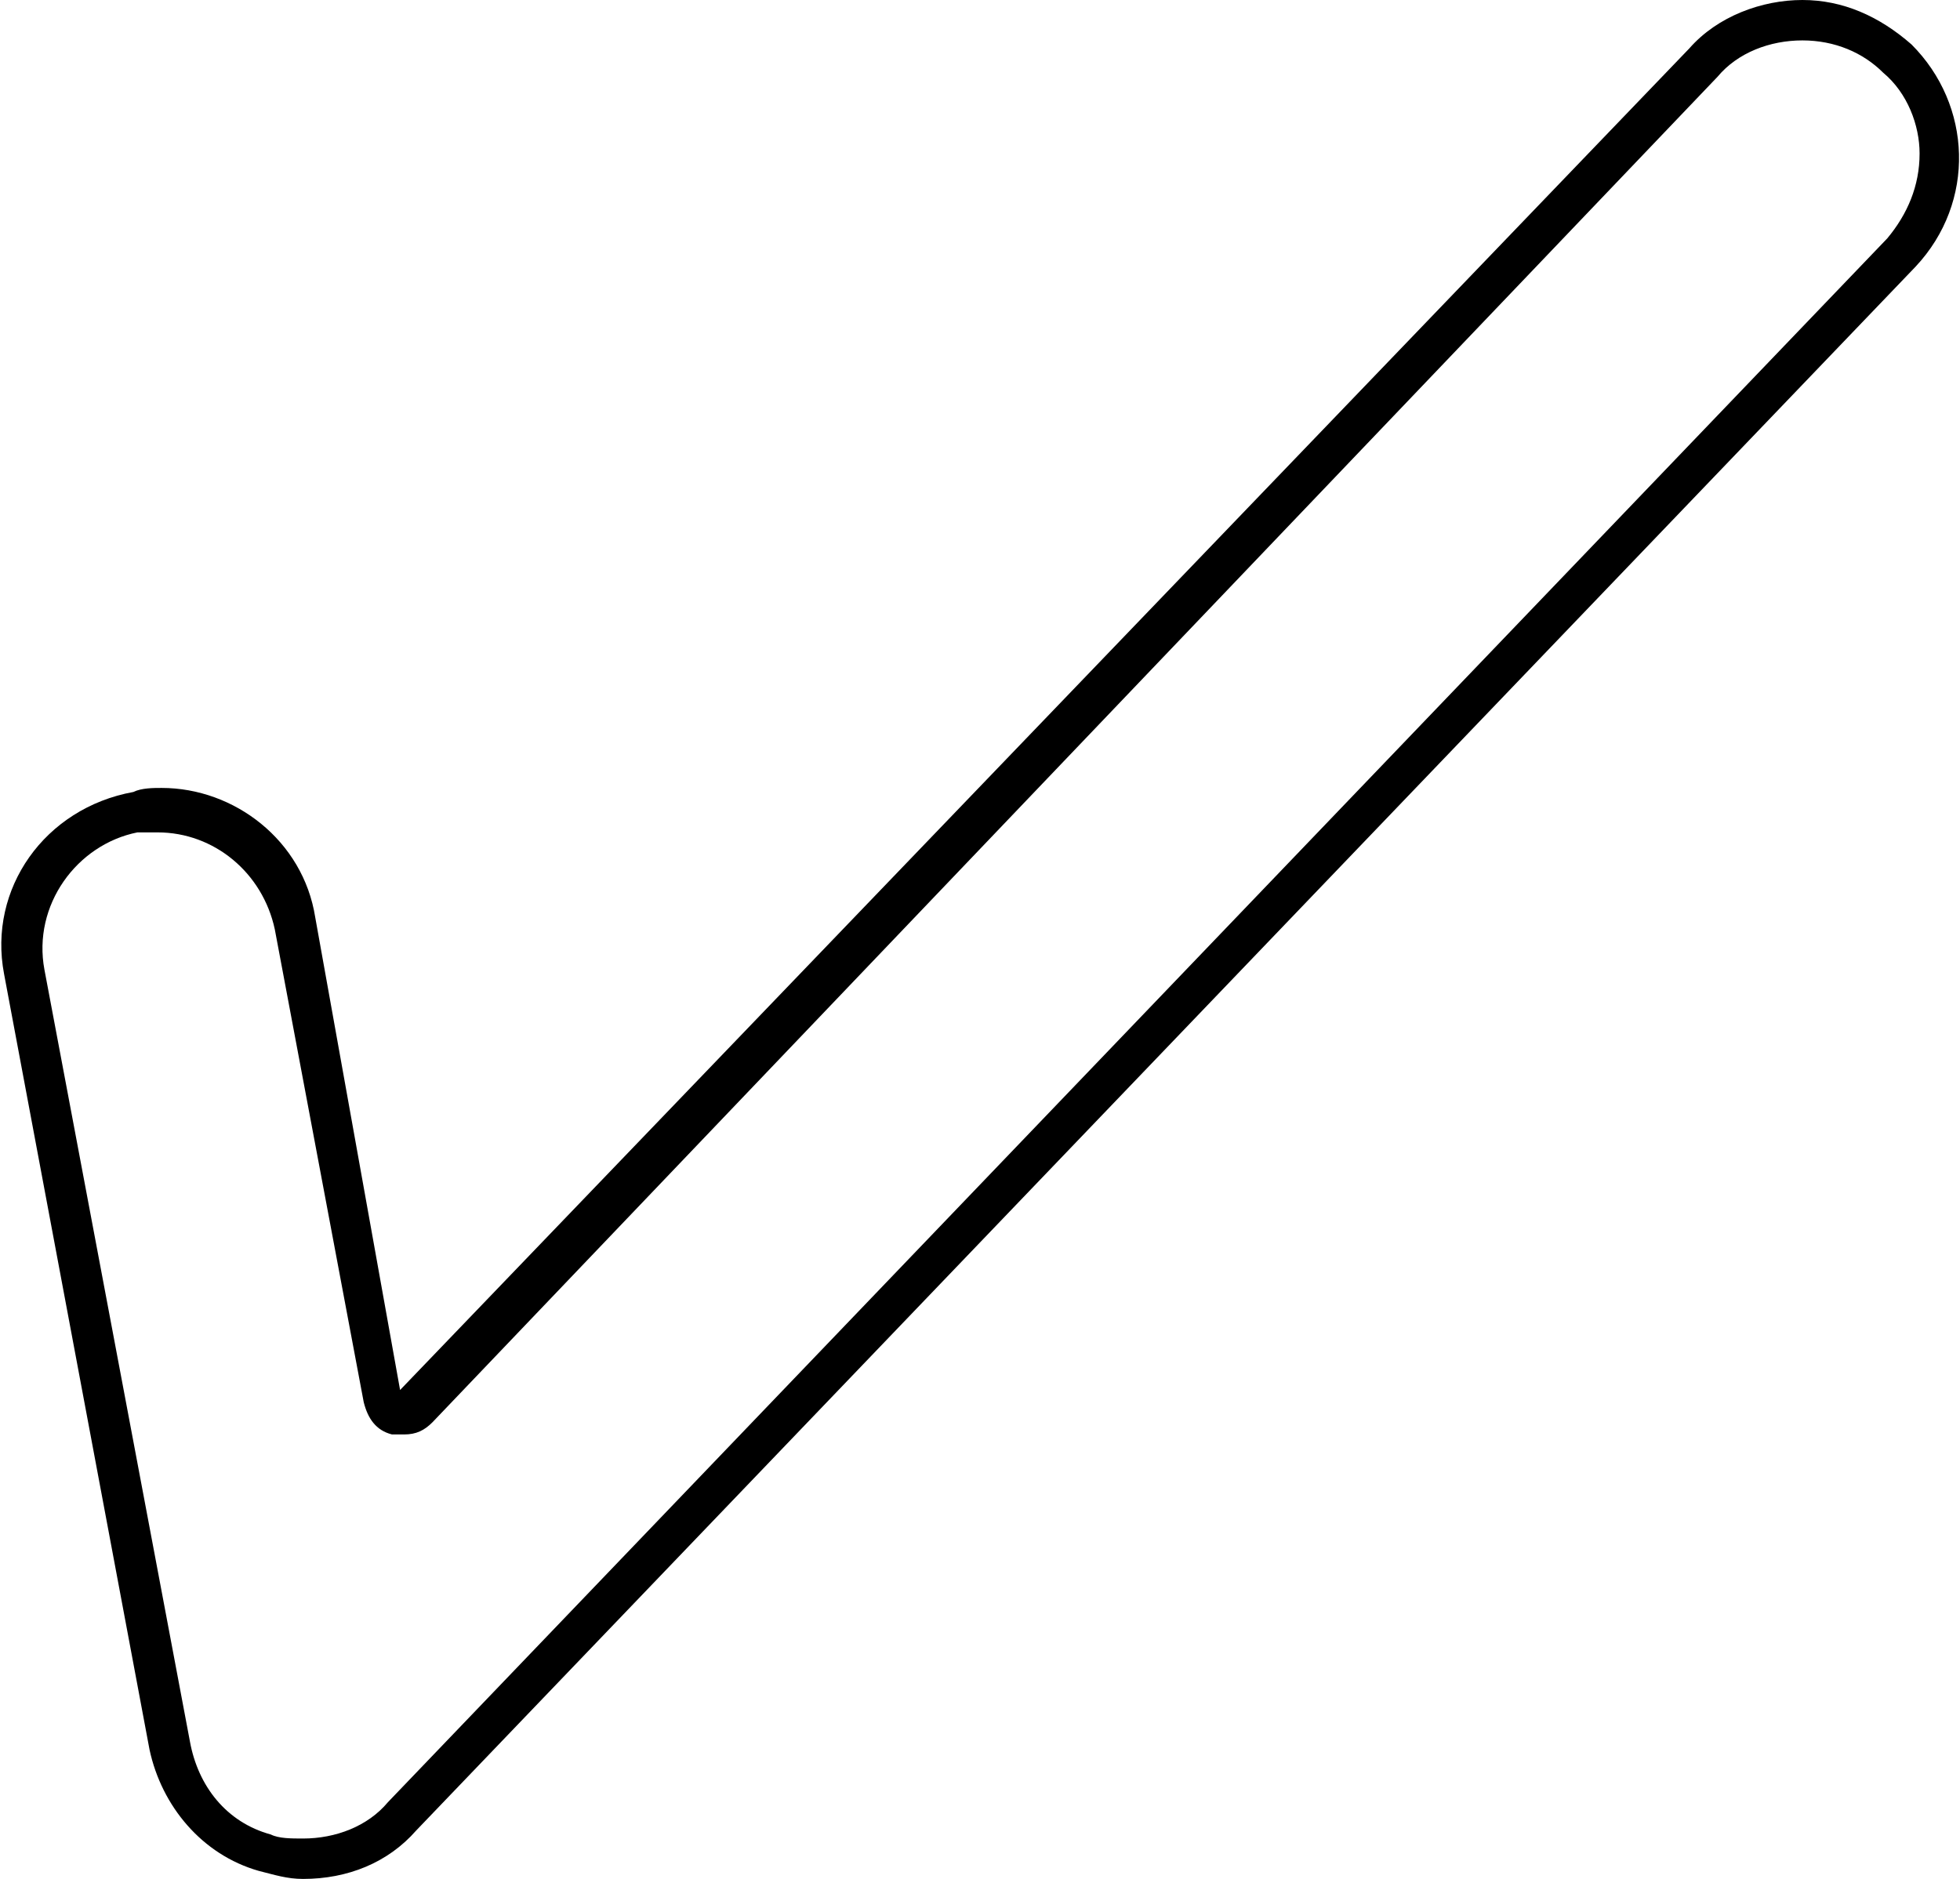 <?xml version="1.0" encoding="utf-8"?>
<!-- Generator: Adobe Illustrator 25.0.1, SVG Export Plug-In . SVG Version: 6.00 Build 0)  -->
<svg version="1.1" id="Layer_1" xmlns="http://www.w3.org/2000/svg" xmlns:xlink="http://www.w3.org/1999/xlink" x="0px" y="0px"
	 viewBox="0 0 48.5 46.5" style="enable-background:new 0 0 48.5 46.5;" xml:space="preserve">
<style type="text/css">
	.st0{clip-path:url(#SVGID_2_);}
</style>
<g>
	<defs>
		<rect id="SVGID_1_" y="0" width="48.5" height="46.5"/>
	</defs>
	<clipPath id="SVGID_2_">
		<use xlink:href="#SVGID_1_"  style="overflow:visible;"/>
	</clipPath>
	<path class="st0" d="M44.6,1L44.6,1c0.8,0,1.5,0.3,2,0.8c0.6,0.5,0.9,1.3,0.9,2c0,0.8-0.3,1.5-0.8,2.1L9.6,44.6
		c-0.5,0.6-1.3,0.9-2.1,0.9c-0.3,0-0.6,0-0.8-0.1c-1.1-0.3-1.8-1.2-2-2.3L1.1,24c-0.3-1.6,0.8-3.1,2.3-3.4c0.2,0,0.4,0,0.5,0
		c1.4,0,2.6,1,2.9,2.4l2.2,11.7c0.1,0.4,0.3,0.7,0.7,0.8c0.1,0,0.2,0,0.3,0c0.3,0,0.5-0.1,0.7-0.3L42.5,1.9C43,1.3,43.8,1,44.6,1
		 M44.6,0c-1,0-2.1,0.4-2.8,1.2L9.9,34.4L7.8,22.7c-0.3-1.9-2-3.2-3.8-3.2c-0.2,0-0.5,0-0.7,0.1C1.1,20-0.3,22,0.1,24.1l3.6,19.2
		c0.3,1.4,1.3,2.6,2.7,3c0.4,0.1,0.7,0.2,1.1,0.2c1.1,0,2.1-0.4,2.8-1.2L47.4,6.6c1.5-1.6,1.4-4-0.1-5.5C46.5,0.4,45.6,0,44.6,0"/>
</g>
</svg>
